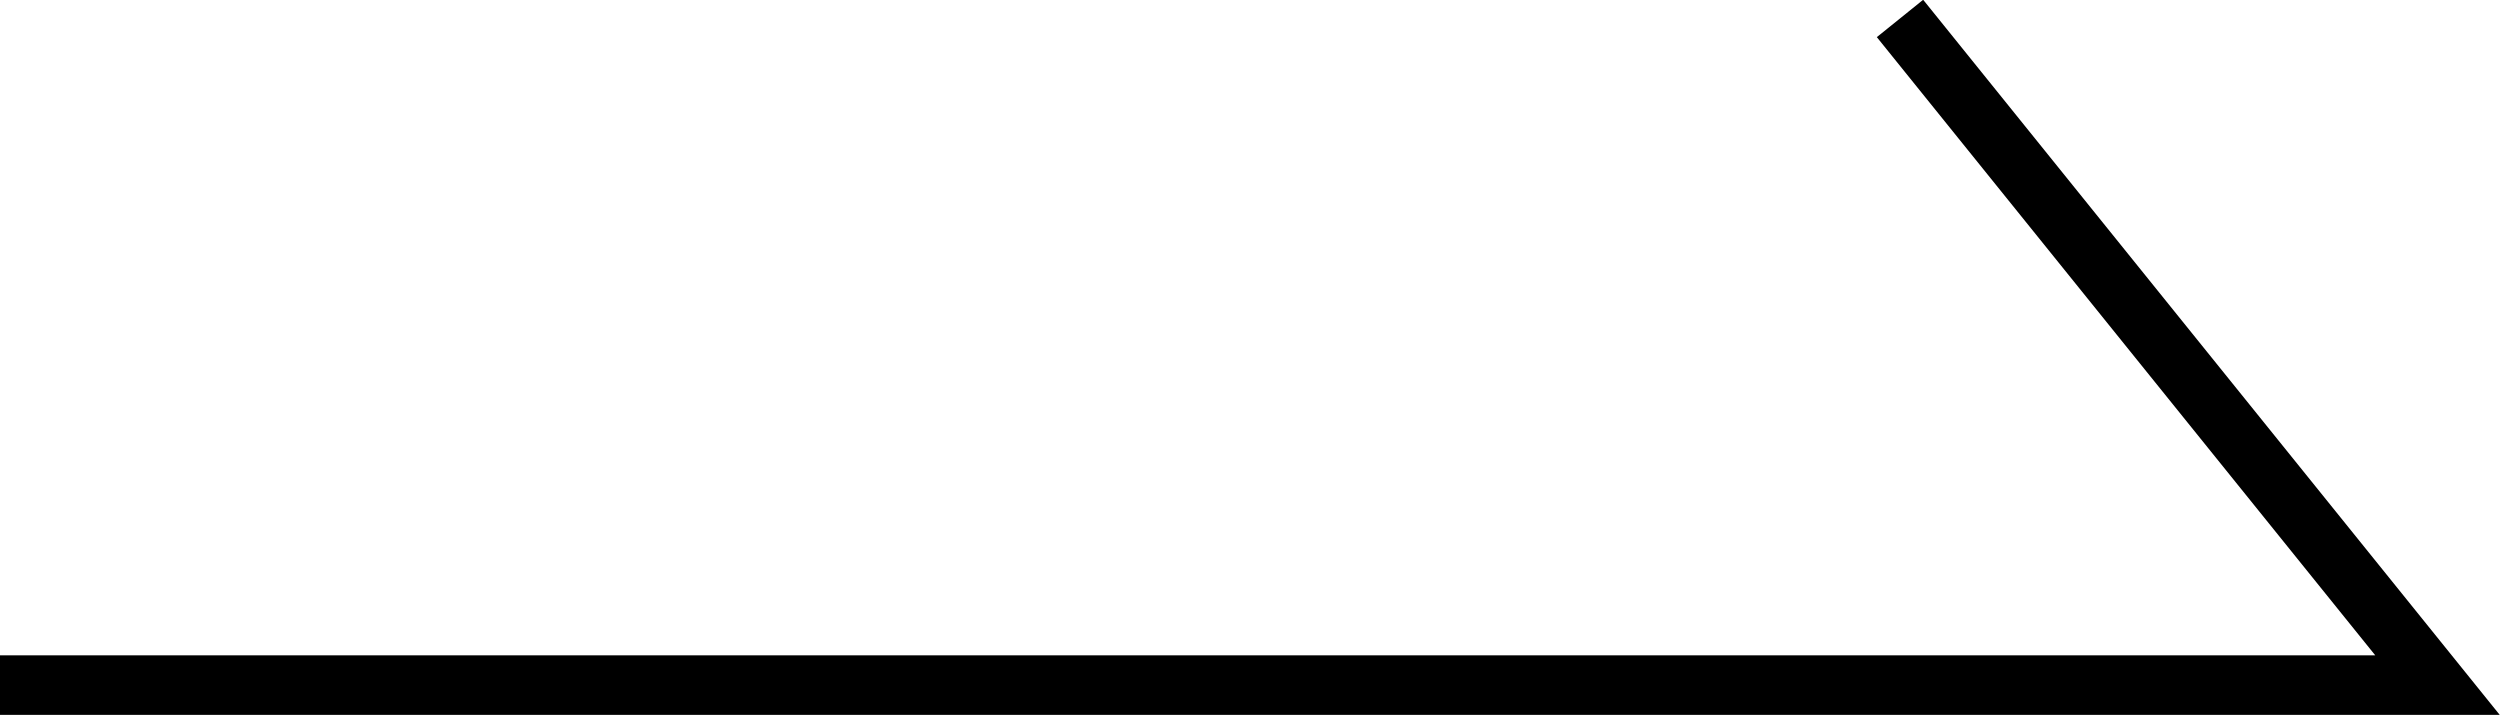 <?xml version="1.0" encoding="UTF-8"?>
<svg id="_レイヤー_2" data-name="レイヤー 2" xmlns="http://www.w3.org/2000/svg" viewBox="0 0 42 12.01">
  <defs>
    <style>
      .cls-1 {
        fill: none;
        stroke: #000;
        stroke-miterlimit: 10;
        stroke-width: 1px;
      }
    </style>
  </defs>
  <g id="_レイヤー_2-2" data-name="レイヤー 2">
    <polyline class="cls-1" points="0 11.51 40.95 11.51 31.92 .31"/>
  </g>
</svg>